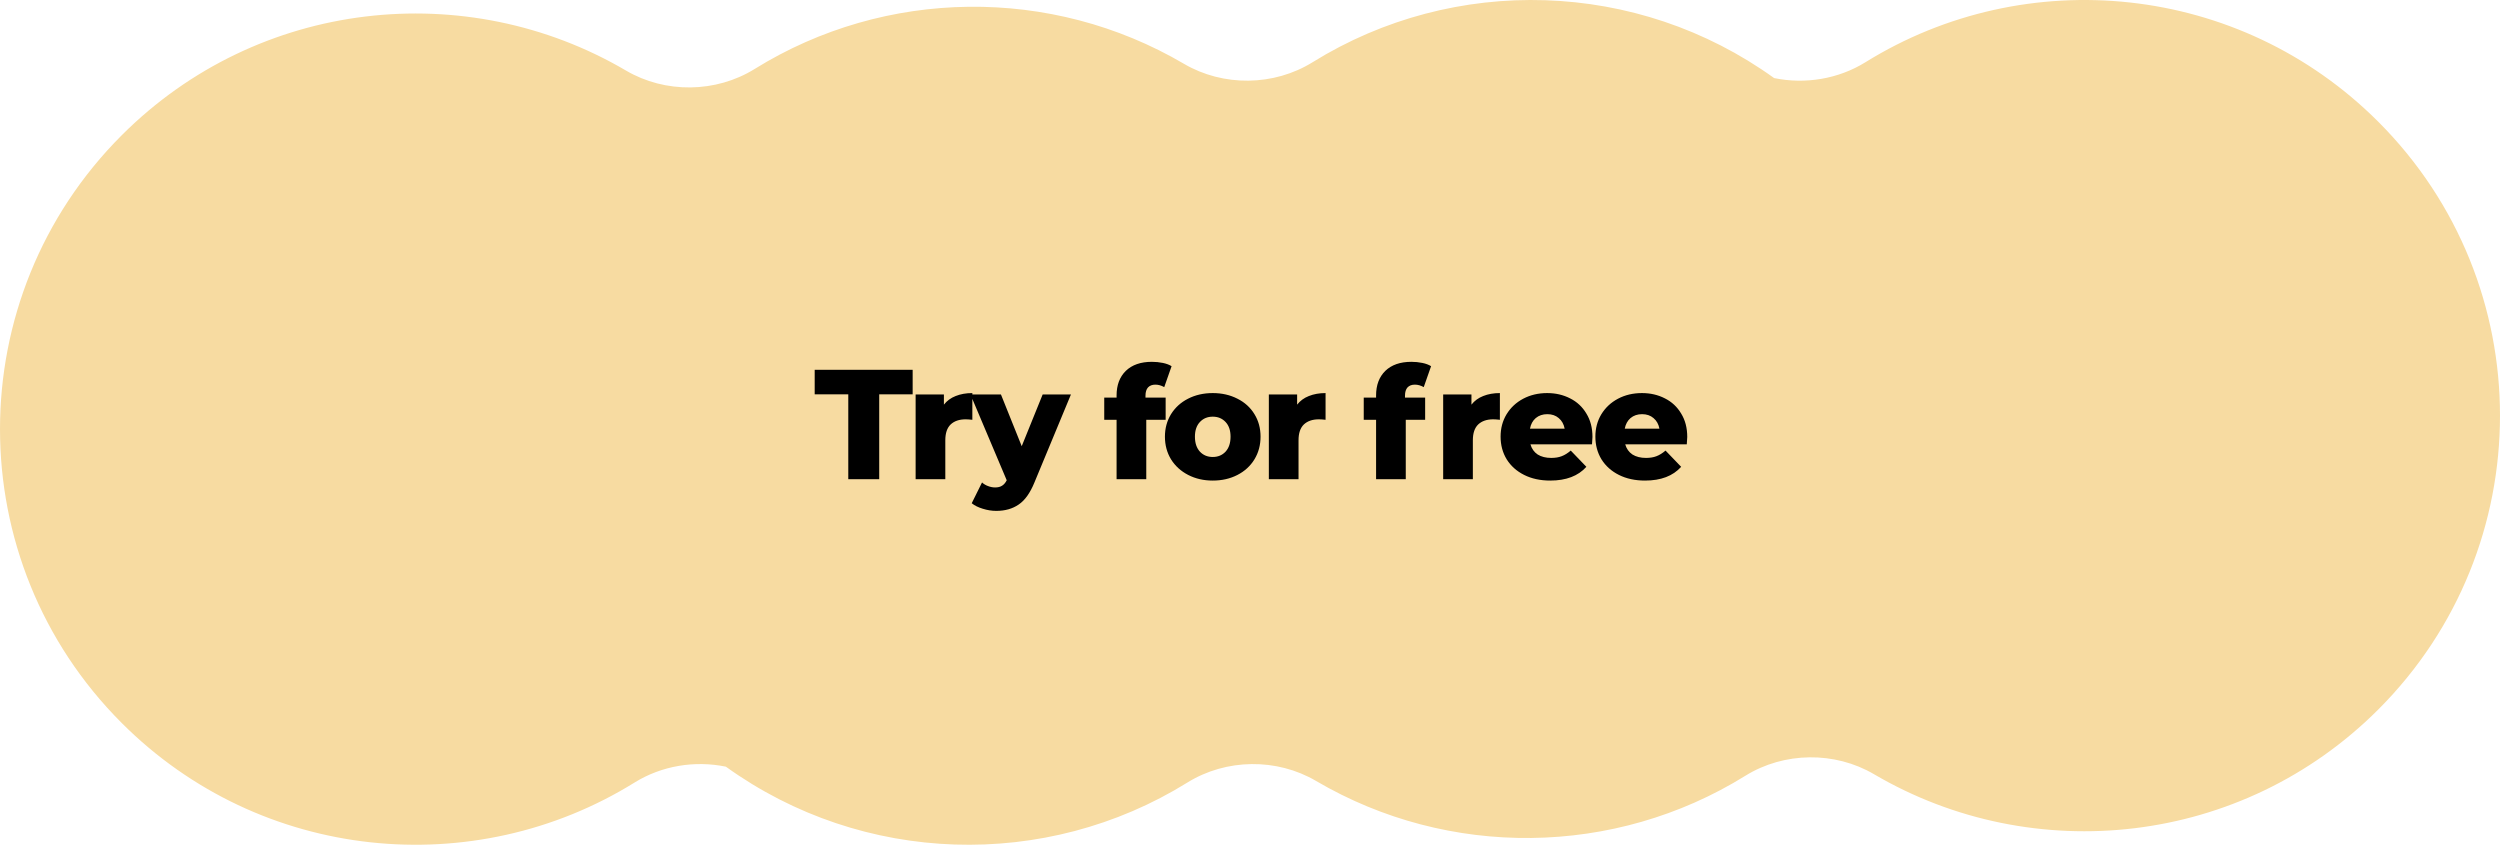 <?xml version="1.0" encoding="UTF-8"?> <svg xmlns="http://www.w3.org/2000/svg" width="240" height="82" viewBox="0 0 240 82" fill="none"> <path d="M69.684 73.601C82.809 83.059 100.387 83.566 113.99 75.124C117.71 72.815 122.572 72.757 126.347 74.974C139.049 82.436 154.995 82.269 167.553 74.475C171.273 72.167 176.135 72.109 179.909 74.326C195.2 83.308 215.19 81.237 228.313 68.114C243.895 52.532 243.895 27.268 228.313 11.687C214.953 -1.674 194.474 -3.579 179.084 5.973C176.468 7.596 173.287 8.107 170.316 7.496C157.191 -1.962 139.613 -2.47 126.01 5.973C122.29 8.281 117.428 8.339 113.653 6.122C100.951 -1.339 85.005 -1.173 72.447 6.621C68.727 8.929 63.865 8.988 60.091 6.771C44.8 -2.211 24.81 -0.14 11.687 12.983C-3.895 28.565 -3.895 53.828 11.687 69.41C25.047 82.771 45.526 84.675 60.916 75.124C63.532 73.5 66.713 72.99 69.684 73.601Z" fill="#F7DBA1"></path> <path d="M81.435 37.855H78.21V35.5H87.615V37.855H84.405V46H81.435V37.855ZM90.615 38.845C90.905 38.475 91.28 38.2 91.74 38.02C92.21 37.83 92.745 37.735 93.345 37.735V40.3C93.085 40.27 92.87 40.255 92.7 40.255C92.09 40.255 91.61 40.42 91.26 40.75C90.92 41.08 90.75 41.585 90.75 42.265V46H87.9V37.87H90.615V38.845ZM102.81 37.87L99.3 46.33C98.891 47.33 98.391 48.03 97.8 48.43C97.21 48.84 96.49 49.045 95.641 49.045C95.21 49.045 94.775 48.975 94.335 48.835C93.906 48.705 93.555 48.53 93.285 48.31L94.275 46.315C94.436 46.465 94.626 46.58 94.846 46.66C95.076 46.75 95.305 46.795 95.535 46.795C95.805 46.795 96.025 46.74 96.195 46.63C96.376 46.52 96.525 46.345 96.645 46.105L93.165 37.87H96.091L98.085 42.835L100.095 37.87H102.81ZM109.967 38.17H111.902V40.3H110.042V46H107.192V40.3H106.007V38.17H107.192V37.96C107.192 36.97 107.487 36.185 108.077 35.605C108.677 35.025 109.512 34.735 110.582 34.735C110.942 34.735 111.292 34.77 111.632 34.84C111.972 34.91 112.252 35.015 112.472 35.155L111.767 37.165C111.487 37.005 111.202 36.925 110.912 36.925C110.612 36.925 110.377 37.015 110.207 37.195C110.047 37.375 109.967 37.64 109.967 37.99V38.17ZM116.423 46.135C115.553 46.135 114.768 45.955 114.068 45.595C113.368 45.235 112.818 44.735 112.418 44.095C112.028 43.455 111.833 42.73 111.833 41.92C111.833 41.12 112.028 40.4 112.418 39.76C112.818 39.12 113.363 38.625 114.053 38.275C114.753 37.915 115.543 37.735 116.423 37.735C117.303 37.735 118.093 37.915 118.793 38.275C119.493 38.625 120.038 39.12 120.428 39.76C120.818 40.39 121.013 41.11 121.013 41.92C121.013 42.73 120.818 43.455 120.428 44.095C120.038 44.735 119.493 45.235 118.793 45.595C118.093 45.955 117.303 46.135 116.423 46.135ZM116.423 43.87C116.923 43.87 117.333 43.7 117.653 43.36C117.973 43.01 118.133 42.53 118.133 41.92C118.133 41.32 117.973 40.85 117.653 40.51C117.333 40.17 116.923 40 116.423 40C115.923 40 115.513 40.17 115.193 40.51C114.873 40.85 114.713 41.32 114.713 41.92C114.713 42.53 114.873 43.01 115.193 43.36C115.513 43.7 115.923 43.87 116.423 43.87ZM124.524 38.845C124.814 38.475 125.189 38.2 125.649 38.02C126.119 37.83 126.654 37.735 127.254 37.735V40.3C126.994 40.27 126.779 40.255 126.609 40.255C125.999 40.255 125.519 40.42 125.169 40.75C124.829 41.08 124.659 41.585 124.659 42.265V46H121.809V37.87H124.524V38.845ZM134.879 38.17H136.814V40.3H134.954V46H132.104V40.3H130.919V38.17H132.104V37.96C132.104 36.97 132.399 36.185 132.989 35.605C133.589 35.025 134.424 34.735 135.494 34.735C135.854 34.735 136.204 34.77 136.544 34.84C136.884 34.91 137.164 35.015 137.384 35.155L136.679 37.165C136.399 37.005 136.114 36.925 135.824 36.925C135.524 36.925 135.289 37.015 135.119 37.195C134.959 37.375 134.879 37.64 134.879 37.99V38.17ZM141.259 38.845C141.549 38.475 141.924 38.2 142.384 38.02C142.854 37.83 143.389 37.735 143.989 37.735V40.3C143.729 40.27 143.514 40.255 143.344 40.255C142.734 40.255 142.254 40.42 141.904 40.75C141.564 41.08 141.394 41.585 141.394 42.265V46H138.544V37.87H141.259V38.845ZM152.877 41.95C152.877 41.97 152.862 42.205 152.832 42.655H146.922C147.042 43.075 147.272 43.4 147.612 43.63C147.962 43.85 148.397 43.96 148.917 43.96C149.307 43.96 149.642 43.905 149.922 43.795C150.212 43.685 150.502 43.505 150.792 43.255L152.292 44.815C151.502 45.695 150.347 46.135 148.827 46.135C147.877 46.135 147.042 45.955 146.322 45.595C145.602 45.235 145.042 44.735 144.642 44.095C144.252 43.455 144.057 42.73 144.057 41.92C144.057 41.12 144.247 40.405 144.627 39.775C145.017 39.135 145.552 38.635 146.232 38.275C146.912 37.915 147.677 37.735 148.527 37.735C149.337 37.735 150.072 37.905 150.732 38.245C151.392 38.575 151.912 39.06 152.292 39.7C152.682 40.33 152.877 41.08 152.877 41.95ZM148.542 39.76C148.102 39.76 147.732 39.885 147.432 40.135C147.142 40.385 146.957 40.725 146.877 41.155H150.207C150.127 40.725 149.937 40.385 149.637 40.135C149.347 39.885 148.982 39.76 148.542 39.76ZM161.976 41.95C161.976 41.97 161.961 42.205 161.931 42.655H156.021C156.141 43.075 156.371 43.4 156.711 43.63C157.061 43.85 157.496 43.96 158.016 43.96C158.406 43.96 158.741 43.905 159.021 43.795C159.311 43.685 159.601 43.505 159.891 43.255L161.391 44.815C160.601 45.695 159.446 46.135 157.926 46.135C156.976 46.135 156.141 45.955 155.421 45.595C154.701 45.235 154.141 44.735 153.741 44.095C153.351 43.455 153.156 42.73 153.156 41.92C153.156 41.12 153.346 40.405 153.726 39.775C154.116 39.135 154.651 38.635 155.331 38.275C156.011 37.915 156.776 37.735 157.626 37.735C158.436 37.735 159.171 37.905 159.831 38.245C160.491 38.575 161.011 39.06 161.391 39.7C161.781 40.33 161.976 41.08 161.976 41.95ZM157.641 39.76C157.201 39.76 156.831 39.885 156.531 40.135C156.241 40.385 156.056 40.725 155.976 41.155H159.306C159.226 40.725 159.036 40.385 158.736 40.135C158.446 39.885 158.081 39.76 157.641 39.76Z" fill="black"></path> </svg> 